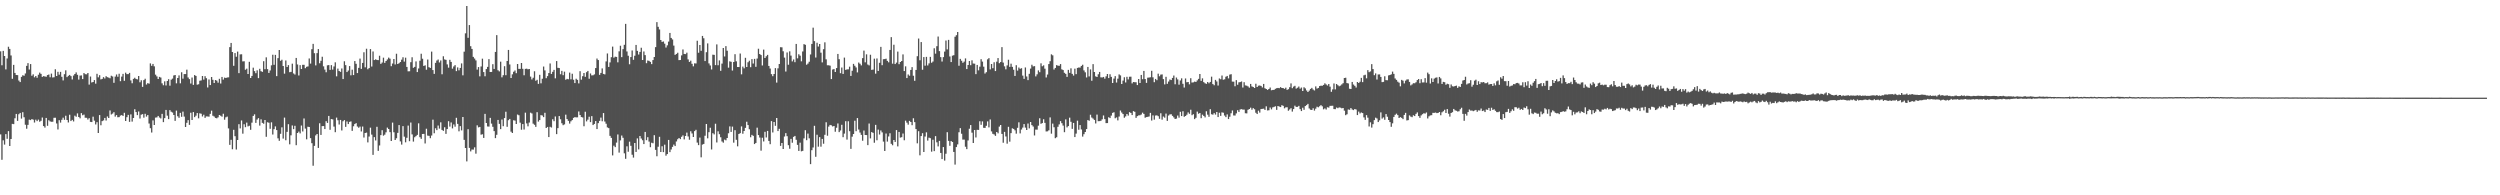 <svg xmlns="http://www.w3.org/2000/svg" width="1920" height="150"><path fill="#4f4f4f" d="M0 39.4h1v63.818H0zM1 50.143h1v72.559H1zM2 39.073h1v68.719H2zM3 43.004h1v68.034H3zM4 53.281h1v49.741H4zM5 44.885h1v61.696H5zM6 35.902h1v64.824H6zM7 37.578h1v74.553H7zM8 42.581h1v64.183H8zM9 60.514h1v34.626H9zM10 49.837h1v45.505H10zM11 56h1v34.825H11zM12 57.621h1v29.873H12zM13 57.681h1v35.147H13zM14 61.852h1v25.925H14zM15 63.004h1v23.746H15zM16 59.051h1v32.034H16zM17 57.785h1v28.385H17zM18 58.145h1v31.906H18zM19 56.435h1v39.385H19zM20 50.584h1v48.259H20zM21 48.491h1v47.399H21zM22 53.396h1v38.531H22zM23 49.221h1v43.066H23zM24 58.171h1v33.257H24zM25 57.108h1v34.813H25zM26 59.37h1v34.721H26zM27 58.362h1v33.565H27zM28 59.709h1v33.336H28zM29 57.421h1v34.444H29zM30 55.762h1v37.754H30zM31 56.726h1v36.073H31zM32 59.018h1v31.245H32zM33 58.477h1v38.361H33zM34 58.712h1v39.283H34zM35 58.922h1v31.645H35zM36 57.641h1v38.996H36zM37 57.224h1v35.122H37zM38 59.351h1v33.874H38zM39 56.548h1v36.979H39zM40 59.483h1v34.014H40zM41 59.364h1v31.113H41zM42 53.176h1v37.23H42zM43 58.365h1v36.439H43zM44 55.123h1v44.327H44zM45 57.363h1v34.966H45zM46 55.191h1v38.978H46zM47 58.981h1v33.013H47zM48 61.769h1v28.616H48zM49 56.988h1v35.009H49zM50 53.995h1v34.9H50zM51 59.213h1v32.937H51zM52 58.219h1v35.815H52zM53 57.53h1v30.588H53zM54 58.484h1v34.512H54zM55 61.005h1v31.05H55zM56 58.021h1v35.274H56zM57 56.848h1v31.998H57zM58 55.579h1v34.072H58zM59 57.451h1v29.624H59zM60 61.112h1v28.763H60zM61 58.037h1v32.844H61zM62 57.898h1v29.002H62zM63 60.712h1v27.797H63zM64 56.113h1v31.881H64zM65 56.963h1v33.453H65zM66 57.086h1v33.381H66zM67 56.065h1v35.747H67zM68 64.976h1v25.793H68zM69 58.752h1v34.852H69zM70 63.343h1v30.398H70zM71 62.956h1v26.66H71zM72 61.496h1v31.161H72zM73 64.275h1v31.325H73zM74 56.655h1v37.177H74zM75 59.416h1v42.732H75zM76 57.732h1v30.658H76zM77 60.999h1v35.223H77zM78 60.566h1v32.443H78zM79 59.251h1v33.192H79zM80 60.241h1v30.347H80zM81 58.526h1v34.052H81zM82 59.29h1v30.149H82zM83 59.62h1v30.999H83zM84 60.11h1v24.749H84zM85 58.188h1v29.716H85zM86 58.702h1v28.536H86zM87 63.603h1v22.577H87zM88 58.813h1v30.721H88zM89 57.173h1v31.188H89zM90 58.954h1v31.103H90zM91 56.645h1v33.316H91zM92 62.344h1v26.436H92zM93 58.846h1v29.523H93zM94 56.729h1v32.328H94zM95 62.053h1v24.586H95zM96 55.826h1v37.101H96zM97 56.935h1v33.06H97zM98 56.951h1v31.278H98zM99 55.944h1v37.66H99zM100 61.769h1v26.075H100zM101 63.959h1v29.434H101zM102 60.553h1v30.073H102zM103 59.719h1v24.208H103zM104 60.644h1v25.403H104zM105 61h1v27.431H105zM106 58.377h1v27.222H106zM107 63.197h1v27.82H107zM108 61.627h1v26.458H108zM109 66.738h1v20.932H109zM110 61.519h1v28.865H110zM111 60.462h1v26.943H111zM112 64.915h1v24.64H112zM113 63.822h1v24.533H113zM114 64.261h1v30.602H114zM115 48.698h1v49.769H115zM116 50.517h1v51.294H116zM117 49.122h1v43.352H117zM118 50.958h1v45.066H118zM119 57.32h1v32.982H119zM120 58.651h1v31.536H120zM121 60.651h1v28.371H121zM122 59.048h1v31.2H122zM123 59.533h1v31.445H123zM124 63.984h1v23.483H124zM125 65.477h1v28.34H125zM126 62.438h1v28.302H126zM127 65.619h1v18.817H127zM128 62.228h1v26.605H128zM129 60.832h1v30.662H129zM130 65.798h1v18.791H130zM131 61.176h1v24.641H131zM132 60.359h1v26.079H132zM133 57.969h1v30.326H133zM134 57.612h1v35.224H134zM135 64.021h1v20.916H135zM136 59.905h1v29.373H136zM137 57.884h1v32.611H137zM138 64.005h1v22.67H138zM139 55.51h1v34.194H139zM140 60.424h1v25.289H140zM141 56.896h1v32.644H141zM142 56.859h1v40.654H142zM143 53.522h1v40.774H143zM144 59.468h1v32.791H144zM145 60.796h1v35.082H145zM146 64.149h1v22.41H146zM147 59.538h1v32.597H147zM148 65.178h1v20.866H148zM149 57.652h1v32.312H149zM150 58.327h1v30.496H150zM151 65.014h1v21.816H151zM152 64.737h1v26.128H152zM153 62.013h1v25.006H153zM154 61.727h1v25.638H154zM155 58.365h1v31.063H155zM156 61.144h1v26.962H156zM157 58.508h1v32.02H157zM158 60.076h1v29.339H158zM159 67.189h1v22.248H159zM160 61.046h1v28.531H160zM161 65.332h1v22.093H161zM162 59.129h1v25.862H162zM163 61.268h1v27.608H163zM164 63.755h1v25.762H164zM165 61.454h1v29.112H165zM166 61.9h1v29H166zM167 63.509h1v26.604H167zM168 60.513h1v27.793H168zM169 64.176h1v24.698H169zM170 59.105h1v30.486H170zM171 61.151h1v26.183H171zM172 59.621h1v32.33H172zM173 59.881h1v30.214H173zM174 59.472h1v30.069H174zM175 59.412h1v39.201H175zM176 36.201h1v75.032H176zM177 32.996h1v74.348H177zM178 39.935h1v74.702H178zM179 50.533h1v49.164H179zM180 40.732h1v63.855H180zM181 43.575h1v71.265H181zM182 39.621h1v67.892H182zM183 56.147h1v39.249H183zM184 41.778h1v56.81H184zM185 41.682h1v50.831H185zM186 47.145h1v55.517H186zM187 47.029h1v48.41H187zM188 53.538h1v44.153H188zM189 52.728h1v41.454H189zM190 56.814h1v40.271H190zM191 47.454h1v49.126H191zM192 59.899h1v39.786H192zM193 58.332h1v35.885H193zM194 51.968h1v37.088H194zM195 54.626h1v33.202H195zM196 56.236h1v38.109H196zM197 54.012h1v37.764H197zM198 59.994h1v30.723H198zM199 52.854h1v43.602H199zM200 54.677h1v36.963H200zM201 55.215h1v39.139H201zM202 46.983h1v48.059H202zM203 53.143h1v39.009H203zM204 44.034h1v61.024H204zM205 53.116h1v40.806H205zM206 56.026h1v38.255H206zM207 54.094h1v44.84H207zM208 50.2h1v43.75H208zM209 42.041h1v61.276H209zM210 49.77h1v49.466H210zM211 42.138h1v54.958H211zM212 58.487h1v41.409H212zM213 44.633h1v61.619H213zM214 38.4h1v69.734H214zM215 46.681h1v56.08H215zM216 45.895h1v51.915H216zM217 50.713h1v55.725H217zM218 56.569h1v33.764H218zM219 46.426h1v61.299H219zM220 51.466h1v49.806H220zM221 50.039h1v45.369H221zM222 55.446h1v55.393H222zM223 55.214h1v48.716H223zM224 48.88h1v47.47H224zM225 56.411h1v42.743H225zM226 57.247h1v39.347H226zM227 44.489h1v67.004H227zM228 49.494h1v52.627H228zM229 57.957h1v43.1H229zM230 50.016h1v52.445H230zM231 52.985h1v43.427H231zM232 49.774h1v51.192H232zM233 49.789h1v41.176H233zM234 52.37h1v46.395H234zM235 51.316h1v55.672H235zM236 51.011h1v46.32H236zM237 44.883h1v52.642H237zM238 48.845h1v57.248H238zM239 37.772h1v72.183H239zM240 33.709h1v93.58H240zM241 40.844h1v71.168H241zM242 50.241h1v53.72H242zM243 40.815h1v62.096H243zM244 37.692h1v75.944H244zM245 48.587h1v46.067H245zM246 46.685h1v56.962H246zM247 43.585h1v53.275H247zM248 50.92h1v45.877H248zM249 53.436h1v45.684H249zM250 55.48h1v37.581H250zM251 50.157h1v44.238H251zM252 49.964h1v39.063H252zM253 53.651h1v46.058H253zM254 50.047h1v41.383H254zM255 53.434h1v38.253H255zM256 51.047h1v46.162H256zM257 47.871h1v53.663H257zM258 58.636h1v31.669H258zM259 52.68h1v39.698H259zM260 54.545h1v41.073H260zM261 55.216h1v36.889H261zM262 52.606h1v47.61H262zM263 60.722h1v32.413H263zM264 47.066h1v45.13H264zM265 50.039h1v47.388H265zM266 55.336h1v37.925H266zM267 54.152h1v41.146H267zM268 50.724h1v42.888H268zM269 57.842h1v35.388H269zM270 53.502h1v47.028H270zM271 57.669h1v39.324H271zM272 46.88h1v48.389H272zM273 48.996h1v45.577H273zM274 56.14h1v41.033H274zM275 52.119h1v45.967H275zM276 44.985h1v52.266H276zM277 52.878h1v48.095H277zM278 48.339h1v48.84H278zM279 40.125h1v65.512H279zM280 51.72h1v50.405H280zM281 37.436h1v64.389H281zM282 53.188h1v56.181H282zM283 52.258h1v52.585H283zM284 37.69h1v60.343H284zM285 51.076h1v52.322H285zM286 39.546h1v79.371H286zM287 46.121h1v59.19H287zM288 45.568h1v62.322H288zM289 46.005h1v51.398H289zM290 46.203h1v69.68H290zM291 42.791h1v68.944H291zM292 49.07h1v54.729H292zM293 48.025h1v51.957H293zM294 44.293h1v59.879H294zM295 48.307h1v55.105H295zM296 46.849h1v54.801H296zM297 45.688h1v52.292H297zM298 44.263h1v54.79H298zM299 45.051h1v56.427H299zM300 50.864h1v57.421H300zM301 48.777h1v45.373H301zM302 45.294h1v56.266H302zM303 49.512h1v58.003H303zM304 41.293h1v64.906H304zM305 49.151h1v52.869H305zM306 48.552h1v47.493H306zM307 47.608h1v60.967H307zM308 45.823h1v65.24H308zM309 43.959h1v52.892H309zM310 47.333h1v57.619H310zM311 44.289h1v65.001H311zM312 51.396h1v54.41H312zM313 54.777h1v41.683H313zM314 54.709h1v53.735H314zM315 47.759h1v46.351H315zM316 43.971h1v59.227H316zM317 52.056h1v56.682H317zM318 51.352h1v54.082H318zM319 47.158h1v57.376H319zM320 55.36h1v48.226H320zM321 52.595h1v42.13H321zM322 46.669h1v58.686H322zM323 41.273h1v65.384H323zM324 45.131h1v57.784H324zM325 50.614h1v52.196H325zM326 50.16h1v60.02H326zM327 53.56h1v45.305H327zM328 45.721h1v58.417H328zM329 51.619h1v52.747H329zM330 52.175h1v53.943H330zM331 39.652h1v64.412H331zM332 53.818h1v38.087H332zM333 56.722h1v45.606H333zM334 48.282h1v50.236H334zM335 46.464h1v53.498H335zM336 45.708h1v50.7H336zM337 47.981h1v50.765H337zM338 46.431h1v47.499H338zM339 57.048h1v42.747H339zM340 43.209h1v57.296H340zM341 45.643h1v52.074H341zM342 45.983h1v56.839H342zM343 49.472h1v49.66H343zM344 51.965h1v41.103H344zM345 45.902h1v51.34H345zM346 47.54h1v46.531H346zM347 52.76h1v45.842H347zM348 51.027h1v44.558H348zM349 50.042h1v47.232H349zM350 54.62h1v35.855H350zM351 51.743h1v43.387H351zM352 54.021h1v46.861H352zM353 52.158h1v44.717H353zM354 48.683h1v51.465H354zM355 57.854h1v31.997H355zM356 39.657h1v67.754H356zM357 25.589h1v88.067H357zM358 4.593h1v119.341H358zM359 29.035h1v70.199H359zM360 19.249h1v94.302H360zM361 35.475h1v80.778H361zM362 37.56h1v77.289H362zM363 43.661h1v71.217H363zM364 44.975h1v68.186H364zM365 46.4h1v71.597H365zM366 53.443h1v42.789H366zM367 51.484h1v46.374H367zM368 58.635h1v38.868H368zM369 51.02h1v52.419H369zM370 45.043h1v58.084H370zM371 55.363h1v50.594H371zM372 58.589h1v28.864H372zM373 53.039h1v41.404H373zM374 51.335h1v45.806H374zM375 45.394h1v51.833H375zM376 55.291h1v35.246H376zM377 55.231h1v39.704H377zM378 49.311h1v48.054H378zM379 52.96h1v47.732H379zM380 39.876h1v66.208H380zM381 26.98h1v76.524H381zM382 53.945h1v38.159H382zM383 54.821h1v40.325H383zM384 47.341h1v51.832H384zM385 59.401h1v32.426H385zM386 57.776h1v39.149H386zM387 50.844h1v39.832H387zM388 57.769h1v28.038H388zM389 46.834h1v50.532H389zM390 38.359h1v53.945H390zM391 49.518h1v41.806H391zM392 59.901h1v41.206H392zM393 57.074h1v45.051H393zM394 55.101h1v37.255H394zM395 54.133h1v38.487H395zM396 56.198h1v39.021H396zM397 49.165h1v38.801H397zM398 52.869h1v35.666H398zM399 52.904h1v41.295H399zM400 48.389h1v51.262H400zM401 52.835h1v42.436H401zM402 57.78h1v41.676H402zM403 52.894h1v33.65H403zM404 52.748h1v42.004H404zM405 53.232h1v43.776H405zM406 53.012h1v41.084H406zM407 58.832h1v27.72H407zM408 61.052h1v26.106H408zM409 59.697h1v35.291H409zM410 54.743h1v41.091H410zM411 62.01h1v35.416H411zM412 61.305h1v24.856H412zM413 64.426h1v28.967H413zM414 57.424h1v34.812H414zM415 63.982h1v24.427H415zM416 60.478h1v28.253H416zM417 51.111h1v38.851H417zM418 54.061h1v32.574H418zM419 60.045h1v38.265H419zM420 58.483h1v39.017H420zM421 56.134h1v49.117H421zM422 48.761h1v48.626H422zM423 56.759h1v41.204H423zM424 55.166h1v36.45H424zM425 53.667h1v39.389H425zM426 60.138h1v29.299H426zM427 46.901h1v56.113H427zM428 52.071h1v46.333H428zM429 52.263h1v36.897H429zM430 57.033h1v34.547H430zM431 54.425h1v40.254H431zM432 57.77h1v38.381H432zM433 55.037h1v40.505H433zM434 61.22h1v26.856H434zM435 60.574h1v30.875H435zM436 60.881h1v31.954H436zM437 55.766h1v39.168H437zM438 60.946h1v32.234H438zM439 56.629h1v35.601H439zM440 61.26h1v29.279H440zM441 63.788h1v26.152H441zM442 60.464h1v29.697H442zM443 61.314h1v28.804H443zM444 64.06h1v21.57H444zM445 54.703h1v33.643H445zM446 61.205h1v28.696H446zM447 58.521h1v31.69H447zM448 56.059h1v40.908H448zM449 59.008h1v26.811H449zM450 55.445h1v37.811H450zM451 54.49h1v37.426H451zM452 60.49h1v29.138H452zM453 56.427h1v37.385H453zM454 57.927h1v31.25H454zM455 57.796h1v38.26H455zM456 57.15h1v38.036H456zM457 52.252h1v40.713H457zM458 44.959h1v54.167H458zM459 46.144h1v48.415H459zM460 57.486h1v35.317H460zM461 56h1v34.3H461zM462 52.523h1v40.634H462zM463 56.793h1v30.025H463zM464 57.156h1v36.194H464zM465 47.175h1v47.856H465zM466 41.078h1v56.774H466zM467 51.406h1v46.976H467zM468 47.921h1v56.433H468zM469 43.918h1v61.951H469zM470 35.811h1v83.534H470zM471 44.28h1v67.616H471zM472 43.532h1v69.469H472zM473 43.7h1v65.794H473zM474 47.86h1v55.416H474zM475 39.42h1v77.763H475zM476 35.12h1v72.707H476zM477 43.871h1v60.237H477zM478 37.742h1v68.103H478zM479 34.382h1v83.352H479zM480 18.338h1v103.598H480zM481 39.531h1v72.841H481zM482 42.787h1v73.725H482zM483 49.354h1v59.446H483zM484 43.819h1v68.139H484zM485 38.733h1v80.089H485zM486 45.918h1v75.123H486zM487 42.8h1v67.041H487zM488 34.488h1v82.199H488zM489 39.07h1v67.196H489zM490 41.865h1v72.86H490zM491 39.877h1v64.557H491zM492 36.668h1v69.742H492zM493 46.099h1v61.633H493zM494 39.518h1v71.112H494zM495 42.342h1v58.99H495zM496 48.518h1v59.144H496zM497 46.471h1v58.911H497zM498 46.743h1v62.018H498zM499 47.499h1v65.53H499zM500 49.248h1v60.352H500zM501 46.13h1v63.916H501zM502 43.787h1v60.053H502zM503 36.181h1v78.904H503zM504 17.011h1v102.994H504zM505 20.568h1v92.099H505zM506 22.654h1v82.406H506zM507 30.729h1v86.01H507zM508 32.15h1v80.177H508zM509 31.83h1v85.013H509zM510 33.547h1v77.574H510zM511 36.529h1v83.032H511zM512 34.834h1v83.483H512zM513 31.959h1v75.521H513zM514 25.298h1v91.553H514zM515 29.113h1v85.67H515zM516 30.313h1v82.502H516zM517 35.016h1v76.056H517zM518 42.119h1v70.066H518zM519 41.431h1v67.196H519zM520 40.492h1v66.485H520zM521 46.185h1v59.785H521zM522 46.102h1v60.756H522zM523 42.522h1v62.517H523zM524 37.993h1v65.993H524zM525 41.446h1v65.607H525zM526 41.599h1v62.837H526zM527 40.447h1v61.408H527zM528 45.625h1v59.163H528zM529 47.544h1v59.776H529zM530 46.576h1v54.221H530zM531 48.974h1v53.545H531zM532 50.947h1v54.281H532zM533 48.63h1v52.072H533zM534 48.765h1v50.931H534zM535 31.294h1v78.248H535zM536 40.496h1v70.942H536zM537 34.57h1v71.126H537zM538 39.036h1v81.806H538zM539 27.622h1v83.439H539zM540 29.4h1v81.165H540zM541 46.912h1v57.341H541zM542 40.07h1v55.167H542zM543 33.347h1v72.876H543zM544 48.685h1v52.866H544zM545 50.254h1v47.846H545zM546 53.35h1v61.428H546zM547 41.97h1v60.309H547zM548 42.154h1v61.044H548zM549 50.004h1v45.036H549zM550 34.078h1v75.336H550zM551 50.136h1v50.73H551zM552 46.407h1v56.652H552zM553 54.371h1v51.071H553zM554 48.843h1v59.783H554zM555 36.875h1v72.717H555zM556 43.348h1v63.848H556zM557 35.437h1v72.338H557zM558 38.969h1v67.008H558zM559 51.988h1v50.352H559zM560 47.093h1v50.004H560zM561 47.463h1v53.859H561zM562 54.189h1v43.018H562zM563 47.635h1v61.948H563zM564 41.634h1v58.359H564zM565 47.126h1v60.257H565zM566 51.465h1v60.941H566zM567 51.526h1v51.389H567zM568 41.096h1v61.137H568zM569 57.089h1v39.973H569zM570 51.147h1v51.555H570zM571 52.454h1v48.167H571zM572 44.41h1v53.809H572zM573 51.442h1v42.053H573zM574 47.831h1v48.243H574zM575 46.624h1v52.658H575zM576 51.612h1v53.792H576zM577 45.427h1v58.154H577zM578 48.774h1v55.549H578zM579 45.222h1v65.439H579zM580 51.327h1v58.426H580zM581 44.972h1v53.065H581zM582 37.427h1v66.28H582zM583 41.476h1v64.126H583zM584 42.289h1v73.425H584zM585 50.252h1v55.527H585zM586 38.086h1v70.554H586zM587 44.568h1v56.668H587zM588 43.234h1v62.354H588zM589 42.122h1v58.435H589zM590 50.616h1v57.597H590zM591 52.638h1v58.102H591zM592 56.917h1v36.114H592zM593 58.512h1v43.243H593zM594 56.836h1v36.841H594zM595 52.309h1v44.29H595zM596 63.453h1v27.173H596zM597 52.498h1v48.142H597zM598 49.129h1v49.767H598zM599 36.259h1v75.758H599zM600 36.348h1v73.475H600zM601 39.35h1v75.105H601zM602 44.224h1v60.644H602zM603 54.933h1v47.337H603zM604 40.294h1v64.33H604zM605 49.731h1v61.79H605zM606 39.448h1v74.783H606zM607 42.703h1v63.924H607zM608 47.155h1v62.464H608zM609 45.659h1v59.474H609zM610 47.774h1v56.633H610zM611 33.726h1v73.649H611zM612 44.824h1v66.416H612zM613 41.68h1v74.242H613zM614 42.774h1v66.82H614zM615 47.079h1v69.123H615zM616 39.521h1v76.362H616zM617 33.873h1v72.409H617zM618 34.385h1v65.6H618zM619 49.712h1v57.979H619zM620 48.841h1v53.764H620zM621 47.395h1v58.863H621zM622 41.826h1v84.229H622zM623 33.731h1v81.645H623zM624 21.241h1v91.996H624zM625 31.576h1v65.057H625zM626 44.161h1v76.255H626zM627 32.815h1v70.643H627zM628 35.756h1v76.875H628zM629 33.796h1v71.51H629zM630 40.43h1v72.212H630zM631 47.908h1v58.771H631zM632 37.808h1v72.557H632zM633 32.533h1v70.989H633zM634 45.592h1v48.31H634zM635 50.105h1v54.119H635zM636 50.134h1v47.09H636zM637 50.411h1v45.559H637zM638 60.709h1v35.546H638zM639 53.421h1v43.706H639zM640 53.039h1v43.723H640zM641 55.288h1v45.906H641zM642 52.282h1v45.8H642zM643 41.431h1v53.377H643zM644 45.458h1v55.999H644zM645 56.223h1v43.949H645zM646 51.881h1v43.983H646zM647 56.784h1v48.597H647zM648 44.227h1v58.402H648zM649 53.662h1v39.401H649zM650 53.294h1v53.92H650zM651 53.246h1v39.895H651zM652 51.223h1v49.536H652zM653 58.307h1v56.006H653zM654 54.304h1v50.659H654zM655 49.072h1v53.837H655zM656 50.483h1v42.215H656zM657 51.804h1v48.963H657zM658 55.588h1v35.082H658zM659 48.047h1v51.449H659zM660 48.956h1v52.835H660zM661 50.246h1v53.342H661zM662 44.668h1v63.436H662zM663 38.84h1v61.393H663zM664 47.877h1v55.812H664zM665 41.74h1v61.979H665zM666 49.539h1v61.922H666zM667 50.207h1v44.681H667zM668 42.027h1v64.256H668zM669 53.664h1v47.784H669zM670 53.442h1v48.6H670zM671 45.06h1v64.542H671zM672 56.595h1v39.296H672zM673 44.908h1v62.82H673zM674 54.469h1v45.058H674zM675 48.221h1v55.111H675zM676 35.992h1v64.192H676zM677 50.08h1v51.608H677zM678 45.48h1v63.258H678zM679 45.37h1v70.609H679zM680 45.08h1v57.486H680zM681 46.761h1v61.997H681zM682 47.885h1v56.924H682zM683 38.347h1v63.978H683zM684 28.497h1v81.966H684zM685 48.921h1v62.65H685zM686 34.351h1v73.146H686zM687 49.19h1v59.836H687zM688 48.103h1v51.795H688zM689 39.618h1v72.802H689zM690 49.297h1v52.047H690zM691 47.61h1v58.078H691zM692 46.825h1v58.567H692zM693 41.782h1v60.75H693zM694 54.564h1v53.18H694zM695 50.929h1v41.746H695zM696 59.932h1v34.283H696zM697 57.169h1v38.551H697zM698 58.185h1v34.62H698zM699 53.733h1v39.958H699zM700 51.561h1v44.58H700zM701 58.163h1v32.679H701zM702 62.056h1v31.742H702zM703 53.699h1v45.439H703zM704 43.175h1v66.926H704zM705 29.612h1v71.164H705zM706 46.29h1v72.986H706zM707 32.318h1v72.204H707zM708 53.571h1v48.731H708zM709 43.816h1v72.909H709zM710 50.444h1v54.391H710zM711 43.668h1v57.961H711zM712 50.285h1v57.684H712zM713 48.712h1v57.02H713zM714 43.664h1v62.489H714zM715 48.188h1v68.279H715zM716 47.231h1v60.084H716zM717 37.051h1v79.033H717zM718 41.223h1v63.317H718zM719 35.475h1v73.858H719zM720 28.076h1v84.349H720zM721 39.276h1v68.885H721zM722 43.898h1v73.57H722zM723 47.255h1v74.906H723zM724 43.871h1v69.083H724zM725 39.606h1v83.723H725zM726 31.128h1v86.955H726zM727 37.922h1v63.604H727zM728 30.624h1v77.577H728zM729 43.341h1v68.618H729zM730 47.682h1v60.663H730zM731 42.756h1v66.313H731zM732 42.405h1v74.265H732zM733 28.204h1v98.228H733zM734 27.021h1v85.93H734zM735 24.574h1v86.346H735zM736 50.474h1v51.089H736zM737 45.201h1v53.23H737zM738 46.666h1v56.04H738zM739 48.207h1v58.982H739zM740 47.291h1v59.9H740zM741 44.846h1v67.837H741zM742 53.063h1v61.479H742zM743 49.906h1v57.969H743zM744 46.873h1v51.979H744zM745 50.077h1v45.981H745zM746 46.347h1v55.55H746zM747 48.818h1v61.026H747zM748 48.88h1v50.971H748zM749 56.938h1v48.614H749zM750 49.865h1v49.808H750zM751 54.032h1v45.748H751zM752 51.214h1v41.914H752zM753 45.458h1v50.398H753zM754 47.309h1v45.929H754zM755 51.193h1v46.972H755zM756 56.479h1v41.782H756zM757 55.451h1v41.171H757zM758 45.567h1v47.681H758zM759 44.639h1v53.216H759zM760 53.291h1v38.47H760zM761 49.164h1v51.768H761zM762 52.38h1v50.379H762zM763 47.811h1v55.439H763zM764 54.567h1v49.797H764zM765 47.367h1v54.034H765zM766 44.57h1v57.84H766zM767 48.56h1v48.692H767zM768 47.664h1v48.32H768zM769 36.201h1v66.644H769zM770 48.077h1v61.558H770zM771 50.937h1v50.323H771zM772 53.246h1v51.575H772zM773 50.234h1v60.12H773zM774 45.87h1v51.535H774zM775 51.35h1v57.464H775zM776 48.921h1v53.343H776zM777 51.367h1v47.218H777zM778 53.569h1v45.449H778zM779 58.306h1v41.777H779zM780 50.06h1v52.606H780zM781 54.204h1v43.949H781zM782 51.864h1v42.066H782zM783 52.814h1v49.653H783zM784 52.379h1v47.097H784zM785 58.083h1v39.939H785zM786 60.588h1v34.713H786zM787 51.818h1v46.156H787zM788 58.741h1v41.118H788zM789 61.541h1v33.313H789zM790 56.666h1v41.927H790zM791 52.707h1v40.988H791zM792 49.731h1v46.366H792zM793 51.003h1v46.156H793zM794 50.809h1v53.233H794zM795 58.669h1v40.883H795zM796 57.09h1v42.499H796zM797 54.067h1v42.457H797zM798 55.462h1v35.363H798zM799 48.637h1v46.464H799zM800 50.884h1v43.632H800zM801 50.193h1v41.396H801zM802 52.758h1v41.589H802zM803 59.517h1v41.433H803zM804 57.243h1v43.631H804zM805 49.217h1v50.901H805zM806 47.015h1v43.164H806zM807 41.737h1v60.934H807zM808 42.483h1v52.427H808zM809 53.387h1v44.372H809zM810 52.149h1v53.975H810zM811 50.012h1v55.405H811zM812 50.416h1v46.983H812zM813 50.56h1v44.962H813zM814 49.227h1v43.779H814zM815 53.261h1v41.347H815zM816 53.827h1v42.635H816zM817 55.898h1v45.638H817zM818 56.753h1v34.925H818zM819 59.041h1v38.791H819zM820 53.672h1v43.136H820zM821 55.975h1v34.409H821zM822 52.47h1v41.081H822zM823 56.755h1v42.205H823zM824 58.08h1v36.357H824zM825 52.734h1v52.532H825zM826 56.948h1v45.646H826zM827 52.175h1v40.477H827zM828 51.792h1v47.846H828zM829 51.896h1v44.163H829zM830 50.625h1v48.813H830zM831 49.697h1v55.193H831zM832 54.042h1v49.029H832zM833 55.554h1v45.824H833zM834 59.503h1v39.631H834zM835 51.412h1v40.782H835zM836 58.684h1v34.042H836zM837 53.32h1v34.772H837zM838 61.994h1v28.257H838zM839 49.26h1v41.818H839zM840 55.3h1v36.801H840zM841 58.602h1v36.207H841zM842 59.137h1v28.902H842zM843 57.027h1v36.04H843zM844 55.263h1v37.773H844zM845 59.402h1v33.376H845zM846 59.493h1v32.179H846zM847 59.062h1v29.601H847zM848 60.413h1v31.099H848zM849 58.647h1v35.922H849zM850 56.815h1v37.678H850zM851 59.957h1v30.108H851zM852 57.039h1v33.646H852zM853 59.042h1v29.723H853zM854 63.747h1v22.958H854zM855 60.388h1v25.847H855zM856 58.475h1v32.376H856zM857 63.407h1v26.764H857zM858 60.442h1v32.006H858zM859 57.124h1v32.355H859zM860 57.909h1v26.97H860zM861 64.5h1v21.901H861zM862 61.877h1v25.737H862zM863 59.341h1v31.104H863zM864 63.333h1v26.081H864zM865 58.998h1v28.551H865zM866 60.981h1v27.793H866zM867 58.94h1v27.16H867zM868 58.898h1v27.815H868zM869 64.03h1v24.359H869zM870 62.998h1v22.368H870zM871 63.13h1v22.711H871zM872 63.188h1v27.318H872zM873 65.347h1v23.861H873zM874 60.659h1v27.983H874zM875 63.73h1v24.785H875zM876 57.527h1v30.451H876zM877 60.839h1v25.712H877zM878 54.498h1v32.998H878zM879 60.723h1v29.701H879zM880 63.622h1v26.266H880zM881 59.644h1v30.09H881zM882 59.538h1v29.893H882zM883 59.324h1v27.352H883zM884 54.397h1v38.149H884zM885 59.388h1v29.245H885zM886 63.151h1v28.763H886zM887 60.617h1v28.138H887zM888 61.583h1v26.973H888zM889 56.586h1v32.645H889zM890 58.586h1v32.671H890zM891 57.271h1v29.737H891zM892 57.156h1v34.774H892zM893 60.755h1v28.735H893zM894 64.819h1v25.557H894zM895 58.996h1v28.233H895zM896 64.355h1v28.449H896zM897 62.619h1v26.093H897zM898 61.077h1v26.787H898zM899 61.513h1v26.258H899zM900 59.852h1v29.129H900zM901 58.004h1v32.16H901zM902 64.694h1v26.719H902zM903 59.536h1v31.529H903zM904 60.993h1v27.736H904zM905 65.038h1v25.311H905zM906 61.803h1v24.04H906zM907 60.155h1v29.005H907zM908 64.379h1v21.054H908zM909 67.214h1v22.502H909zM910 60.241h1v28.838H910zM911 63.202h1v24.889H911zM912 62.986h1v23.358H912zM913 64.763h1v22.632H913zM914 60.048h1v24.226H914zM915 63.369h1v25.111H915zM916 63.255h1v24.453H916zM917 62.687h1v28.8H917zM918 62.916h1v27.536H918zM919 61.73h1v23.979H919zM920 60.582h1v26.742H920zM921 56.855h1v29.938H921zM922 62.081h1v28.671H922zM923 60.176h1v27.864H923zM924 63.101h1v25.914H924zM925 63.956h1v26.231H925zM926 64.41h1v21.028H926zM927 62.957h1v25.092H927zM928 63.945h1v25.735H928zM929 62.91h1v20.966H929zM930 58.882h1v28.894H930zM931 64.579h1v23.511H931zM932 65.464h1v21.437H932zM933 61.343h1v26.66H933zM934 62.573h1v23.437H934zM935 65.704h1v24.219H935zM936 60.264h1v26.321H936zM937 60.888h1v28.091H937zM938 58.023h1v28.291H938zM939 61.218h1v25.353H939zM940 60.904h1v27.809H940zM941 58.943h1v30.992H941zM942 58.333h1v29.535H942zM943 60.207h1v31.222H943zM944 57.316h1v32.321H944zM945 56.987h1v30.018H945zM946 62.663h1v22.154H946zM947 62.71h1v25.948H947zM948 66.233h1v22.48H948zM949 61.523h1v25.548H949zM950 65.054h1v19.569H950zM951 63.211h1v22.774H951zM952 63.006h1v21.079H952zM953 62.547h1v21.277H953zM954 67.222h1v16.948H954zM955 63.149h1v21.014H955zM956 65.575h1v21.435H956zM957 65.773h1v21.34H957zM958 66.359h1v17.981H958zM959 67.337h1v16.373H959zM960 64.436h1v18.268H960zM961 66.371h1v17.924H961zM962 66.813h1v16.213H962zM963 67.567h1v16.334H963zM964 64.333h1v22.23H964zM965 66.821h1v20.756H965zM966 65.798h1v19.183H966zM967 65.625h1v20.873H967zM968 66.005h1v17.742H968zM969 67.171h1v16.445H969zM970 64.456h1v19.006H970zM971 67.782h1v16.626H971zM972 68.354h1v13.328H972zM973 69.06h1v15.758H973zM974 68.375h1v16.333H974zM975 67.233h1v15.356H975zM976 69.304h1v14.714H976zM977 69.056h1v13.418H977zM978 69.015h1v13.063H978zM979 68.207h1v13.421H979zM980 67.719h1v16.636H980zM981 67.512h1v13.879H981zM982 67.76h1v14.101H982zM983 66.927h1v15.277H983zM984 67.569h1v13.214H984zM985 67.649h1v13.631H985zM986 68.242h1v14.942H986zM987 67.348h1v15.09H987zM988 69.011h1v13.352H988zM989 68.508h1v16.557H989zM990 66.991h1v17.087H990zM991 64.048h1v19.054H991zM992 67.741h1v17.944H992zM993 66.524h1v17.224H993zM994 65.894h1v15.259H994zM995 68.047h1v14.08H995zM996 67.398h1v14.697H996zM997 66.438h1v14.884H997zM998 68.113h1v15.69H998zM999 67.203h1v18.073H999zM1000 69.9h1v12.845H1000zM1001 67.017h1v17.319H1001zM1002 67.894h1v13.546H1002zM1003 69.48h1v11.256H1003zM1004 70.665h1v9.109H1004zM1005 69.564h1v13.725H1005zM1006 68.325h1v15.969H1006zM1007 67.473h1v17.022H1007zM1008 68.783h1v14.349H1008zM1009 69.497h1v15.464H1009zM1010 66.372h1v17.061H1010zM1011 68.03h1v13.928H1011zM1012 67.522h1v14.925H1012zM1013 66.122h1v15.488H1013zM1014 65.795h1v14.954H1014zM1015 65.891h1v15.789H1015zM1016 65.253h1v18.724H1016zM1017 64.016h1v19.209H1017zM1018 64.881h1v19.246H1018zM1019 65.716h1v16.668H1019zM1020 64.536h1v18.079H1020zM1021 66.578h1v14.733H1021zM1022 70.483h1v10.771H1022zM1023 68.65h1v12.552H1023zM1024 64.12h1v19.641H1024zM1025 68.668h1v15.195H1025zM1026 64.511h1v18.071H1026zM1027 65.449h1v17.628H1027zM1028 66.271h1v16.198H1028zM1029 65.733h1v16.935H1029zM1030 64.838h1v18.376H1030zM1031 63.882h1v19.055H1031zM1032 59.916h1v25.075H1032zM1033 59.676h1v28.817H1033zM1034 63.82h1v23.918H1034zM1035 64.115h1v19.947H1035zM1036 68.137h1v16.199H1036zM1037 68.367h1v14.623H1037zM1038 62.926h1v21.193H1038zM1039 64.895h1v19.662H1039zM1040 65.881h1v17.846H1040zM1041 67.224h1v16.896H1041zM1042 62.962h1v25.418H1042zM1043 63.75h1v21.939H1043zM1044 62.797h1v24.336H1044zM1045 59.813h1v26.561H1045zM1046 63.056h1v23.8H1046zM1047 57.879h1v32.259H1047zM1048 57.397h1v34.654H1048zM1049 60.175h1v28.256H1049zM1050 53.848h1v36.546H1050zM1051 55.448h1v41.686H1051zM1052 54.81h1v39.146H1052zM1053 49.279h1v48.725H1053zM1054 53.067h1v42.334H1054zM1055 57.732h1v34.533H1055zM1056 56.356h1v34.001H1056zM1057 61.105h1v29.87H1057zM1058 57.213h1v36.55H1058zM1059 57.138h1v35.254H1059zM1060 59.084h1v27.236H1060zM1061 63.09h1v27.988H1061zM1062 62.875h1v27.273H1062zM1063 58.593h1v33.393H1063zM1064 61.559h1v26.054H1064zM1065 61.655h1v28.009H1065zM1066 57.923h1v34.245H1066zM1067 57.591h1v36.168H1067zM1068 57.091h1v40.29H1068zM1069 54.97h1v39.725H1069zM1070 56.755h1v33.037H1070zM1071 60.237h1v27.921H1071zM1072 61.345h1v25.932H1072zM1073 62.735h1v25.686H1073zM1074 63.474h1v27.152H1074zM1075 66.304h1v23.664H1075zM1076 61.334h1v29.206H1076zM1077 61.974h1v29.524H1077zM1078 64.058h1v24.206H1078zM1079 61.963h1v24.743H1079zM1080 61.018h1v31.483H1080zM1081 60.913h1v31.349H1081zM1082 62.901h1v25.736H1082zM1083 65.586h1v23.953H1083zM1084 64.8h1v25.191H1084zM1085 63.894h1v24.626H1085zM1086 63.926h1v25.209H1086zM1087 63.168h1v24.274H1087zM1088 61.49h1v24.84H1088zM1089 60.676h1v28.445H1089zM1090 63.873h1v26.656H1090zM1091 60.838h1v27.811H1091zM1092 63.333h1v24.376H1092zM1093 63.288h1v23.681H1093zM1094 60.022h1v27.249H1094zM1095 63.504h1v22.881H1095zM1096 55.741h1v35.242H1096zM1097 57.009h1v32.341H1097zM1098 64.145h1v24.463H1098zM1099 60.181h1v28.283H1099zM1100 62.963h1v23.693H1100zM1101 60.343h1v26.362H1101zM1102 59.724h1v26.691H1102zM1103 59.427h1v27.444H1103zM1104 64.125h1v22.624H1104zM1105 59.109h1v26.917H1105zM1106 60.195h1v28.337H1106zM1107 64.467h1v21.803H1107zM1108 62.892h1v22.58H1108zM1109 63.153h1v21.113H1109zM1110 65.084h1v21.721H1110zM1111 64.297h1v19.46H1111zM1112 64.666h1v22.671H1112zM1113 67.432h1v22.139H1113zM1114 64.864h1v21.913H1114zM1115 66.264h1v19.899H1115zM1116 66.443h1v17.208H1116zM1117 66.058h1v18.698H1117zM1118 65.718h1v19.392H1118zM1119 67.485h1v18.187H1119zM1120 66.327h1v19.106H1120zM1121 66.752h1v17.187H1121zM1122 64.401h1v18.361H1122zM1123 61.866h1v25.607H1123zM1124 61.458h1v31.308H1124zM1125 58.915h1v28.546H1125zM1126 64.856h1v23.917H1126zM1127 64.179h1v21.888H1127zM1128 63.9h1v20.199H1128zM1129 61.608h1v23.356H1129zM1130 66.567h1v18.327H1130zM1131 65.066h1v20.345H1131zM1132 61.943h1v22.92H1132zM1133 61.179h1v23.269H1133zM1134 65.281h1v20.592H1134zM1135 62.416h1v22.329H1135zM1136 64.558h1v20.317H1136zM1137 63.106h1v20.254H1137zM1138 63.286h1v22.036H1138zM1139 62.953h1v21.924H1139zM1140 63.97h1v22.097H1140zM1141 63.919h1v20.191H1141zM1142 63.275h1v21.091H1142zM1143 64.964h1v17.918H1143zM1144 64.584h1v20.544H1144zM1145 64.498h1v18.221H1145zM1146 65.98h1v18.467H1146zM1147 63.99h1v19.902H1147zM1148 65.535h1v19.577H1148zM1149 62.472h1v23.657H1149zM1150 61.802h1v24.378H1150zM1151 65.122h1v20.557H1151zM1152 59.336h1v32.119H1152zM1153 60.431h1v31.613H1153zM1154 58.347h1v29.27H1154zM1155 62.331h1v28.332H1155zM1156 62.367h1v23.815H1156zM1157 65.826h1v20.104H1157zM1158 62.228h1v21.37H1158zM1159 66.481h1v20.211H1159zM1160 65.891h1v19.581H1160zM1161 65.631h1v18.338H1161zM1162 64.573h1v20.515H1162zM1163 64.692h1v17.658H1163zM1164 63.812h1v18.557H1164zM1165 63.654h1v19.757H1165zM1166 64.133h1v18.594H1166zM1167 65.608h1v18.711H1167zM1168 65.572h1v18.078H1168zM1169 63.164h1v21.331H1169zM1170 66.992h1v15.587H1170zM1171 63.118h1v19.91H1171zM1172 65.765h1v15.86H1172zM1173 62.43h1v21.534H1173zM1174 67.602h1v20.438H1174zM1175 64.896h1v18.681H1175zM1176 65.913h1v21.138H1176zM1177 63.52h1v24.135H1177zM1178 62.288h1v24.111H1178zM1179 60.635h1v25.995H1179zM1180 67.499h1v19.851H1180zM1181 64.685h1v22.63H1181zM1182 64.386h1v25.295H1182zM1183 63.757h1v21.957H1183zM1184 66.188h1v21.568H1184zM1185 63.863h1v23.129H1185zM1186 65.897h1v17.275H1186zM1187 62.038h1v22.041H1187zM1188 62.026h1v25.347H1188zM1189 69.099h1v14.821H1189zM1190 66.297h1v22.927H1190zM1191 66.002h1v20.323H1191zM1192 61.451h1v23.334H1192zM1193 63.761h1v21.791H1193zM1194 62.186h1v24.462H1194zM1195 60.867h1v26.175H1195zM1196 62.676h1v24.284H1196zM1197 62.323h1v25.341H1197zM1198 59.808h1v26.315H1198zM1199 64.064h1v21.835H1199zM1200 57.928h1v27.448H1200zM1201 60.006h1v25.83H1201zM1202 63.047h1v22.492H1202zM1203 64.479h1v19.422H1203zM1204 63.828h1v17.998H1204zM1205 63.876h1v20.117H1205zM1206 62.825h1v21.694H1206zM1207 64.62h1v23.944H1207zM1208 59.566h1v26.273H1208zM1209 61.444h1v26.378H1209zM1210 63.179h1v23.236H1210zM1211 64.207h1v22.057H1211zM1212 64.275h1v21.245H1212zM1213 64.807h1v22.125H1213zM1214 63.404h1v22.179H1214zM1215 63.244h1v22.757H1215zM1216 67.435h1v19.335H1216zM1217 64.938h1v17.506H1217zM1218 66.393h1v21.366H1218zM1219 67.129h1v18.118H1219zM1220 67.472h1v16.566H1220zM1221 64.193h1v20.312H1221zM1222 65.415h1v22.324H1222zM1223 63.118h1v21.521H1223zM1224 64.259h1v22.58H1224zM1225 66.884h1v18.838H1225zM1226 66.053h1v17.781H1226zM1227 64.012h1v20.298H1227zM1228 63.496h1v22.09H1228zM1229 65.3h1v20.527H1229zM1230 64.957h1v19.146H1230zM1231 65.53h1v18.677H1231zM1232 65.02h1v18.496H1232zM1233 65.051h1v18.954H1233zM1234 66.865h1v16.04H1234zM1235 66.951h1v17.135H1235zM1236 65.423h1v18.064H1236zM1237 64.704h1v19.101H1237zM1238 66.288h1v19.029H1238zM1239 62.185h1v22.782H1239zM1240 65.345h1v19.295H1240zM1241 66.591h1v16.705H1241zM1242 66.649h1v16.711H1242zM1243 66.09h1v16.627H1243zM1244 66.854h1v17.441H1244zM1245 63.419h1v19.386H1245zM1246 65.899h1v17.46H1246zM1247 65.907h1v17.458H1247zM1248 67.577h1v16.996H1248zM1249 64.604h1v18.901H1249zM1250 64.097h1v21.011H1250zM1251 64.838h1v20.816H1251zM1252 66.361h1v16.677H1252zM1253 65.489h1v18.315H1253zM1254 67.126h1v15.388H1254zM1255 66.528h1v16.033H1255zM1256 65.069h1v18.016H1256zM1257 65.527h1v19.123H1257zM1258 64.946h1v18.386H1258zM1259 64.996h1v20.285H1259zM1260 66.514h1v16.125H1260zM1261 69.565h1v12.962H1261zM1262 66.659h1v18.124H1262zM1263 65.643h1v16.421H1263zM1264 65.414h1v21.108H1264zM1265 66.314h1v20.316H1265zM1266 65.179h1v17.808H1266zM1267 64.613h1v19.582H1267zM1268 67.279h1v14.673H1268zM1269 65.036h1v17.016H1269zM1270 67.388h1v15.183H1270zM1271 68.297h1v16.227H1271zM1272 66.687h1v17.332H1272zM1273 65.656h1v17.495H1273zM1274 68.709h1v13.115H1274zM1275 65.848h1v17.307H1275zM1276 67.937h1v13.831H1276zM1277 67.906h1v14.179H1277zM1278 69.733h1v10.837H1278zM1279 70.037h1v12.428H1279zM1280 67.426h1v15.771H1280zM1281 68.141h1v13.501H1281zM1282 69.844h1v11.989H1282zM1283 68.469h1v12.343H1283zM1284 68.273h1v12.641H1284zM1285 66.278h1v18.209H1285zM1286 68.167h1v14.12H1286zM1287 67.877h1v11.258H1287zM1288 69.774h1v10.732H1288zM1289 69.08h1v10.926H1289zM1290 68.317h1v11.929H1290zM1291 70.433h1v9.669H1291zM1292 68.42h1v11.226H1292zM1293 69.609h1v11.685H1293zM1294 68.462h1v11.476H1294zM1295 71.096h1v10.679H1295zM1296 70.308h1v10.104H1296zM1297 70.892h1v8.705H1297zM1298 70.453h1v8.695H1298zM1299 69.764h1v9.955H1299zM1300 68.568h1v13.169H1300zM1301 66.91h1v13.759H1301zM1302 69.576h1v10.99H1302zM1303 66.126h1v14.236H1303zM1304 70.372h1v9.292H1304zM1305 68.267h1v11.503H1305zM1306 69.226h1v11.884H1306zM1307 69.868h1v9.849H1307zM1308 68.637h1v14.022H1308zM1309 68.326h1v13.499H1309zM1310 70.298h1v9.998H1310zM1311 69.534h1v10.66H1311zM1312 70.85h1v10.198H1312zM1313 70.187h1v10.429H1313zM1314 71.242h1v9.17H1314zM1315 71.703h1v8.425H1315zM1316 71.286h1v7.529H1316zM1317 71.677h1v8.959H1317zM1318 71.722h1v6.913H1318zM1319 71.671h1v7.016H1319zM1320 70.993h1v7.69H1320zM1321 71.761h1v7.605H1321zM1322 71.9h1v6.125H1322zM1323 71.973h1v6.378H1323zM1324 71.731h1v6.45H1324zM1325 72.19h1v5.74H1325zM1326 71.499h1v6.579H1326zM1327 71.958h1v5.981H1327zM1328 72.476h1v5.424H1328zM1329 71.258h1v7.052H1329zM1330 70.988h1v6.426H1330zM1331 72.707h1v6.769H1331zM1332 72.588h1v5.723H1332zM1333 72.616h1v5.026H1333zM1334 72.47h1v5.408H1334zM1335 72.381h1v5.81H1335zM1336 72.095h1v5.8H1336zM1337 71.942h1v6.18H1337zM1338 71.732h1v6.825H1338zM1339 72.067h1v5.865H1339zM1340 72.308h1v6.062H1340zM1341 71.914h1v6.255H1341zM1342 71.131h1v8.234H1342zM1343 71.648h1v7.023H1343zM1344 72.073h1v5.998H1344zM1345 71.377h1v7.201H1345zM1346 72.481h1v5.448H1346zM1347 71.895h1v5.62H1347zM1348 71.875h1v6.779H1348zM1349 72.797h1v6.479H1349zM1350 71.583h1v6.067H1350zM1351 71.853h1v6.766H1351zM1352 72.931h1v5.319H1352zM1353 71.947h1v5.289H1353zM1354 71.918h1v6.17H1354zM1355 72.599h1v5.801H1355zM1356 71.59h1v5.823H1356zM1357 70.841h1v7.702H1357zM1358 70.819h1v9.514H1358zM1359 70.777h1v7.338H1359zM1360 71.187h1v8.309H1360zM1361 71.02h1v8.001H1361zM1362 71.021h1v8.119H1362zM1363 71.078h1v6.748H1363zM1364 71.38h1v7.875H1364zM1365 71.16h1v7.395H1365zM1366 71.592h1v6.263H1366zM1367 71.079h1v7.272H1367zM1368 71.864h1v6.659H1368zM1369 71.853h1v6.841H1369zM1370 71.964h1v6.264H1370zM1371 72.127h1v5.622H1371zM1372 72.46h1v5.968H1372zM1373 71.567h1v6.242H1373zM1374 71.962h1v6.078H1374zM1375 72.477h1v5.527H1375zM1376 72.114h1v5.547H1376zM1377 72.136h1v5.878H1377zM1378 72.054h1v5.889H1378zM1379 71.6h1v6.934H1379zM1380 71.852h1v5.799H1380zM1381 71.853h1v6.435H1381zM1382 71.835h1v5.986H1382zM1383 72.252h1v5.061H1383zM1384 72.437h1v5.051H1384zM1385 72.859h1v4.703H1385zM1386 72.487h1v4.64H1386zM1387 73.059h1v4.458H1387zM1388 72.885h1v4.659H1388zM1389 72.788h1v4.074H1389zM1390 72.684h1v4.456H1390zM1391 72.374h1v4.841H1391zM1392 71.777h1v5.35H1392zM1393 72.553h1v4.45H1393zM1394 72.519h1v4.849H1394zM1395 71.664h1v5.914H1395zM1396 71.793h1v5.11H1396zM1397 72.578h1v5.244H1397zM1398 71.939h1v5.178H1398zM1399 72.161h1v4.953H1399zM1400 72.578h1v5.213H1400zM1401 71.743h1v6.125H1401zM1402 71.001h1v7.066H1402zM1403 73.096h1v4.895H1403zM1404 71.483h1v5.993H1404zM1405 72.164h1v4.879H1405zM1406 72.782h1v4.173H1406zM1407 73.01h1v3.885H1407zM1408 73.332h1v3.496H1408zM1409 72.915h1v4.018H1409zM1410 72.824h1v4.469H1410zM1411 73.719h1v3.204H1411zM1412 72.944h1v3.931H1412zM1413 72.97h1v3.582H1413zM1414 73.847h1v2.891H1414zM1415 73.202h1v3.309H1415zM1416 73.557h1v3.147H1416zM1417 73.477h1v3.367H1417zM1418 73.298h1v3.899H1418zM1419 73.154h1v3.909H1419zM1420 73.554h1v3.596H1420zM1421 73.291h1v3.191H1421zM1422 73.41h1v3.536H1422zM1423 73.382h1v2.939H1423zM1424 73.514h1v3.487H1424zM1425 73.407h1v4.165H1425zM1426 73.175h1v3.261H1426zM1427 73.493h1v3.647H1427zM1428 73.15h1v3.64H1428zM1429 73.661h1v3.283H1429zM1430 73.398h1v3.553H1430zM1431 73.542h1v3.113H1431zM1432 73.358h1v3.102H1432zM1433 73.601h1v3.06H1433zM1434 73.582h1v3.29H1434zM1435 73.624h1v2.673H1435zM1436 73.45h1v3.225H1436zM1437 73.305h1v3.688H1437zM1438 73.176h1v3.83H1438zM1439 73.303h1v2.953H1439zM1440 73.444h1v3.443H1440zM1441 72.984h1v3.67H1441zM1442 73.629h1v2.924H1442zM1443 73.336h1v3.73H1443zM1444 73.688h1v2.809H1444zM1445 73.094h1v3.274H1445zM1446 73.237h1v4.207H1446zM1447 72.614h1v4.188H1447zM1448 72.541h1v4.481H1448zM1449 72.713h1v4.66H1449zM1450 72.465h1v5.016H1450zM1451 72.384h1v4.734H1451zM1452 72.327h1v5.208H1452zM1453 72.293h1v4.854H1453zM1454 72.686h1v4.457H1454zM1455 72.035h1v5.166H1455zM1456 72.71h1v3.996H1456zM1457 73.077h1v4.657H1457zM1458 72.553h1v4.841H1458zM1459 72.947h1v3.937H1459zM1460 71.433h1v7.173H1460zM1461 72.691h1v5.459H1461zM1462 72.579h1v4.667H1462zM1463 72.526h1v6.31H1463zM1464 71.901h1v7.206H1464zM1465 72.935h1v4.181H1465zM1466 72.481h1v5.945H1466zM1467 72.666h1v5.496H1467zM1468 72.174h1v5.407H1468zM1469 72.602h1v5.44H1469zM1470 72.722h1v5.201H1470zM1471 72.831h1v4.052H1471zM1472 72.81h1v4.623H1472zM1473 72.957h1v4.451H1473zM1474 72.964h1v3.997H1474zM1475 72.666h1v4.385H1475zM1476 72.67h1v4.211H1476zM1477 72.782h1v3.816H1477zM1478 72.863h1v3.691H1478zM1479 73.283h1v3.239H1479zM1480 73.286h1v2.712H1480zM1481 73.6h1v2.753H1481zM1482 73.216h1v3.041H1482zM1483 73.683h1v2.396H1483zM1484 73.47h1v2.875H1484zM1485 73.569h1v2.759H1485zM1486 73.403h1v3.115H1486zM1487 74.065h1v2.282H1487zM1488 73.114h1v3.275H1488zM1489 72.626h1v3.975H1489zM1490 73.441h1v3.768H1490zM1491 73.032h1v3.667H1491zM1492 73.313h1v3.221H1492zM1493 73.543h1v3.354H1493zM1494 73.383h1v3.89H1494zM1495 73.203h1v3.492H1495zM1496 73.615h1v3.565H1496zM1497 73.566h1v3.16H1497zM1498 73.929h1v2.008H1498zM1499 73.84h1v2.769H1499zM1500 73.936h1v2.462H1500zM1501 73.467h1v2.885H1501zM1502 73.402h1v2.985H1502zM1503 73.773h1v2.363H1503zM1504 73.83h1v2.852H1504zM1505 73.692h1v2.771H1505zM1506 73.21h1v3.12H1506zM1507 73.673h1v2.752H1507zM1508 73.296h1v2.921H1508zM1509 73.878h1v2.138H1509zM1510 73.527h1v2.871H1510zM1511 73.573h1v2.881H1511zM1512 73.671h1v2.729H1512zM1513 73.896h1v2.59H1513zM1514 73.873h1v2.391H1514zM1515 73.608h1v2.584H1515zM1516 73.672h1v2.74H1516zM1517 73.799h1v2.364H1517zM1518 73.57h1v2.58H1518zM1519 73.54h1v2.869H1519zM1520 73.622h1v2.646H1520zM1521 73.605h1v2.681H1521zM1522 73.748h1v2.634H1522zM1523 73.8h1v2.201H1523zM1524 73.536h1v3.016H1524zM1525 73.558h1v3.103H1525zM1526 73.652h1v2.582H1526zM1527 73.752h1v2.894H1527zM1528 73.846h1v2.325H1528zM1529 73.765h1v2.355H1529zM1530 73.656h1v2.484H1530zM1531 73.607h1v2.653H1531zM1532 73.752h1v2.695H1532zM1533 73.721h1v2.613H1533zM1534 74.062h1v2.159H1534zM1535 73.81h1v2.341H1535zM1536 73.723h1v2.34H1536zM1537 73.861h1v2.416H1537zM1538 73.576h1v2.314H1538zM1539 73.897h1v2.078H1539zM1540 74.048h1v2.214H1540zM1541 74.077h1v2.163H1541zM1542 73.922h1v2.203H1542zM1543 73.98h1v2.321H1543zM1544 73.964h1v2.007H1544zM1545 74.116h1v1.837H1545zM1546 74.047h1v1.778H1546zM1547 74.38h1v1.416H1547zM1548 74.091h1v1.518H1548zM1549 74.001h1v1.91H1549zM1550 74.171h1v1.684H1550zM1551 74.199h1v1.538H1551zM1552 74.303h1v1.372H1552zM1553 74.323h1v1.535H1553zM1554 73.97h1v1.872H1554zM1555 73.95h1v1.868H1555zM1556 74.229h1v1.688H1556zM1557 74.223h1v1.508H1557zM1558 74.186h1v1.574H1558zM1559 73.959h1v1.838H1559zM1560 74.153h1v1.941H1560zM1561 74.225h1v1.354H1561zM1562 74.398h1v1.391H1562zM1563 74.463h1v1.278H1563zM1564 74.374h1v1.376H1564zM1565 74.28h1v1.27H1565zM1566 74.109h1v1.469H1566zM1567 74.293h1v1.346H1567zM1568 74.237h1v1.411H1568zM1569 74.201h1v1.526H1569zM1570 74.375h1v1.363H1570zM1571 74.251h1v1.332H1571zM1572 74.309h1v1.345H1572zM1573 74.422h1v1.089H1573zM1574 74.326h1v1.135H1574zM1575 74.511h1v1.101H1575zM1576 74.494h1v1H1576zM1577 74.461h1v1.268H1577zM1578 74.477h1v1H1578zM1579 74.592h1v1H1579zM1580 74.503h1v1H1580zM1581 74.529h1v1H1581zM1582 74.559h1v1H1582zM1583 74.595h1v1H1583zM1584 74.599h1v1H1584zM1585 74.641h1v1H1585zM1586 74.562h1v1H1586zM1587 74.564h1v1.032H1587zM1588 74.51h1v1.005H1588zM1589 74.2h1v1.658H1589zM1590 74.677h1v1.015H1590zM1591 74.353h1v1.206H1591zM1592 74.349h1v1.349H1592zM1593 74.479h1v1.069H1593zM1594 74.369h1v1.078H1594zM1595 74.326h1v1.187H1595zM1596 74.654h1v1H1596zM1597 74.504h1v1H1597zM1598 74.44h1v1.141H1598zM1599 74.655h1v1H1599zM1600 74.342h1v1.057H1600zM1601 74.422h1v1.092H1601zM1602 74.558h1v1H1602zM1603 74.503h1v1H1603zM1604 74.606h1v1.008H1604zM1605 74.39h1v1.059H1605zM1606 74.383h1v1.195H1606zM1607 74.592h1v1H1607zM1608 74.346h1v1.087H1608zM1609 74.557h1v1H1609zM1610 74.714h1v1H1610zM1611 74.456h1v1H1611zM1612 74.49h1v1H1612zM1613 74.51h1v1H1613zM1614 74.601h1v1H1614zM1615 74.541h1v1H1615zM1616 74.641h1v1H1616zM1617 74.673h1v1H1617zM1618 74.526h1v1H1618zM1619 74.479h1v1H1619zM1620 74.536h1v1.01H1620zM1621 74.209h1v1.366H1621zM1622 74.37h1v1.159H1622zM1623 74.396h1v1.113H1623zM1624 74.528h1v1H1624zM1625 74.37h1v1.123H1625zM1626 74.267h1v1.205H1626zM1627 74.32h1v1.445H1627zM1628 74.389h1v1.295H1628zM1629 74.457h1v1.12H1629zM1630 74.436h1v1.191H1630zM1631 74.651h1v1H1631zM1632 74.537h1v1H1632zM1633 74.563h1v1H1633zM1634 74.626h1v1.028H1634zM1635 74.283h1v1.188H1635zM1636 74.489h1v1H1636zM1637 74.661h1v1H1637zM1638 74.606h1v1H1638zM1639 74.664h1v1H1639zM1640 74.742h1v1H1640zM1641 74.592h1v1H1641zM1642 74.505h1v1H1642zM1643 74.778h1v1H1643zM1644 74.599h1v1H1644zM1645 74.562h1v1H1645zM1646 74.671h1v1H1646zM1647 74.662h1v1H1647zM1648 74.592h1v1H1648zM1649 74.722h1v1H1649zM1650 74.689h1v1H1650zM1651 74.54h1v1H1651zM1652 74.692h1v1H1652zM1653 74.655h1v1H1653zM1654 74.723h1v1H1654zM1655 74.677h1v1H1655zM1656 74.647h1v1H1656zM1657 74.715h1v1H1657zM1658 74.626h1v1H1658zM1659 74.696h1v1H1659zM1660 74.778h1v1H1660zM1661 74.651h1v1H1661zM1662 74.645h1v1H1662zM1663 74.652h1v1H1663zM1664 74.697h1v1H1664zM1665 74.58h1v1H1665zM1666 74.6h1v1H1666zM1667 74.593h1v1H1667zM1668 74.67h1v1H1668zM1669 74.691h1v1H1669zM1670 74.527h1v1H1670zM1671 74.546h1v1H1671zM1672 74.549h1v1.011H1672zM1673 74.581h1v1H1673zM1674 74.512h1v1H1674zM1675 74.573h1v1H1675zM1676 74.529h1v1H1676zM1677 74.504h1v1H1677zM1678 74.722h1v1H1678zM1679 74.575h1v1H1679zM1680 74.639h1v1H1680zM1681 74.675h1v1H1681zM1682 74.537h1v1H1682zM1683 74.606h1v1H1683zM1684 74.594h1v1H1684zM1685 74.531h1v1H1685zM1686 74.525h1v1H1686zM1687 74.467h1v1H1687zM1688 74.421h1v1H1688zM1689 74.594h1v1H1689zM1690 74.617h1v1H1690zM1691 74.607h1v1H1691zM1692 74.594h1v1H1692zM1693 74.689h1v1H1693zM1694 74.492h1v1H1694zM1695 74.672h1v1H1695zM1696 74.423h1v1.097H1696zM1697 74.439h1v1H1697zM1698 74.6h1v1H1698zM1699 74.435h1v1H1699zM1700 74.562h1v1H1700zM1701 74.603h1v1H1701zM1702 74.529h1v1.01H1702zM1703 74.524h1v1H1703zM1704 74.675h1v1H1704zM1705 74.492h1v1H1705zM1706 74.618h1v1H1706zM1707 74.671h1v1H1707zM1708 74.626h1v1H1708zM1709 74.698h1v1H1709zM1710 74.715h1v1H1710zM1711 74.628h1v1H1711zM1712 74.707h1v1H1712zM1713 74.561h1v1H1713zM1714 74.639h1v1H1714zM1715 74.677h1v1H1715zM1716 74.785h1v1H1716zM1717 74.787h1v1H1717zM1718 74.722h1v1H1718zM1719 74.767h1v1H1719zM1720 74.741h1v1H1720zM1721 74.785h1v1H1721zM1722 74.765h1v1H1722zM1723 74.665h1v1H1723zM1724 74.742h1v1H1724zM1725 74.689h1v1H1725zM1726 74.709h1v1H1726zM1727 74.677h1v1H1727zM1728 74.787h1v1H1728zM1729 74.724h1v1H1729zM1730 74.735h1v1H1730zM1731 74.688h1v1H1731zM1732 74.747h1v1H1732zM1733 74.692h1v1H1733zM1734 74.767h1v1H1734zM1735 74.749h1v1H1735zM1736 74.81h1v1H1736zM1737 74.793h1v1H1737zM1738 74.814h1v1H1738zM1739 74.792h1v1H1739zM1740 74.792h1v1H1740zM1741 74.829h1v1H1741zM1742 74.766h1v1H1742zM1743 74.779h1v1H1743zM1744 74.858h1v1H1744zM1745 74.849h1v1H1745zM1746 74.838h1v1H1746zM1747 74.792h1v1H1747zM1748 74.78h1v1H1748zM1749 74.824h1v1H1749zM1750 74.785h1v1H1750zM1751 74.794h1v1H1751zM1752 74.734h1v1H1752zM1753 74.736h1v1H1753zM1754 74.824h1v1H1754zM1755 74.76h1v1H1755zM1756 74.735h1v1H1756zM1757 74.823h1v1H1757zM1758 74.831h1v1H1758zM1759 74.85h1v1H1759zM1760 74.81h1v1H1760zM1761 74.822h1v1H1761zM1762 74.787h1v1H1762zM1763 74.785h1v1H1763zM1764 74.804h1v1H1764zM1765 74.851h1v1H1765zM1766 74.793h1v1H1766zM1767 74.854h1v1H1767zM1768 74.875h1v1H1768zM1769 74.837h1v1H1769zM1770 74.825h1v1H1770zM1771 74.893h1v1H1771zM1772 74.795h1v1H1772zM1773 74.831h1v1H1773zM1774 74.892h1v1H1774zM1775 74.85h1v1H1775zM1776 74.85h1v1H1776zM1777 74.882h1v1H1777zM1778 74.894h1v1H1778zM1779 74.849h1v1H1779zM1780 74.856h1v1H1780zM1781 74.874h1v1H1781zM1782 74.872h1v1H1782zM1783 74.874h1v1H1783zM1784 74.85h1v1H1784zM1785 74.892h1v1H1785zM1786 74.877h1v1H1786zM1787 74.908h1v1H1787zM1788 74.9h1v1H1788zM1789 74.905h1v1H1789zM1790 74.882h1v1H1790zM1791 74.892h1v1H1791zM1792 74.9h1v1H1792zM1793 74.906h1v1H1793zM1794 74.918h1v1H1794zM1795 74.9h1v1H1795zM1796 74.909h1v1H1796zM1797 74.882h1v1H1797zM1798 74.919h1v1H1798zM1799 74.854h1v1H1799zM1800 74.918h1v1H1800zM1801 74.943h1v1H1801zM1802 74.9h1v1H1802zM1803 74.908h1v1H1803zM1804 74.907h1v1H1804zM1805 74.944h1v1H1805zM1806 74.935h1v1H1806zM1807 74.943h1v1H1807zM1808 74.945h1v1H1808zM1809 74.928h1v1H1809zM1810 74.933h1v1H1810zM1811 74.925h1v1H1811zM1812 74.952h1v1H1812zM1813 74.944h1v1H1813zM1814 74.952h1v1H1814zM1815 74.946h1v1H1815zM1816 74.944h1v1H1816zM1817 74.932h1v1H1817zM1818 74.963h1v1H1818zM1819 74.926h1v1H1819zM1820 74.909h1v1H1820zM1821 74.926h1v1H1821zM1822 74.925h1v1H1822zM1823 74.932h1v1H1823zM1824 74.943h1v1H1824zM1825 74.927h1v1H1825zM1826 74.918h1v1H1826zM1827 74.949h1v1H1827zM1828 74.925h1v1H1828zM1829 74.942h1v1H1829zM1830 74.95h1v1H1830zM1831 74.943h1v1H1831zM1832 74.949h1v1H1832zM1833 74.95h1v1H1833zM1834 74.945h1v1H1834zM1835 74.932h1v1H1835zM1836 74.944h1v1H1836zM1837 74.952h1v1H1837zM1838 74.966h1v1H1838zM1839 74.971h1v1H1839zM1840 74.963h1v1H1840zM1841 74.963h1v1H1841zM1842 74.97h1v1H1842zM1843 74.963h1v1H1843zM1844 74.95h1v1H1844zM1845 74.963h1v1H1845zM1846 74.953h1v1H1846zM1847 74.967h1v1H1847zM1848 74.971h1v1H1848zM1849 74.972h1v1H1849zM1850 74.973h1v1H1850zM1851 74.971h1v1H1851zM1852 74.97h1v1H1852zM1853 74.972h1v1H1853zM1854 74.971h1v1H1854zM1855 74.974h1v1H1855zM1856 74.976h1v1H1856zM1857 74.97h1v1H1857zM1858 74.973h1v1H1858zM1859 74.974h1v1H1859zM1860 74.974h1v1H1860zM1861 74.975h1v1H1861zM1862 74.97h1v1H1862zM1863 74.971h1v1H1863zM1864 74.969h1v1H1864zM1865 74.975h1v1H1865zM1866 74.988h1v1H1866zM1867 74.975h1v1H1867zM1868 74.988h1v1H1868zM1869 74.988h1v1H1869zM1870 74.988h1v1H1870zM1871 74.991h1v1H1871zM1872 74.989h1v1H1872zM1873 74.978h1v1H1873zM1874 74.978h1v1H1874zM1875 74.989h1v1H1875zM1876 74.988h1v1H1876zM1877 74.989h1v1H1877zM1878 74.989h1v1H1878zM1879 74.988h1v1H1879zM1880 74.989h1v1H1880zM1881 74.988h1v1H1881zM1882 74.975h1v1H1882zM1883 74.99h1v1H1883zM1884 74.989h1v1H1884zM1885 74.995h1v1H1885zM1886 74.996h1v1H1886zM1887 74.995h1v1H1887zM1888 74.991h1v1H1888zM1889 74.995h1v1H1889zM1890 74.989h1v1H1890zM1891 74.993h1v1H1891zM1892 74.99h1v1H1892zM1893 74.998h1v1H1893zM1894 74.993h1v1H1894zM1895 74.994h1v1H1895zM1896 74.997h1v1H1896zM1897 74.998h1v1H1897zM1898 74.997h1v1H1898zM1899 74.997h1v1H1899zM1900 74.998h1v1H1900zM1901 75h1v1H1901zM1902 75h1v1H1902zM1903 75h1v1H1903zM1904 75h1v1H1904zM1905 75h1v1H1905zM1906 75h1v1H1906zM1907 75h1v1H1907zM1908 75h1v1H1908zM1909 75h1v1H1909zM1910 150h1v1H1910zM1911 150h1v1H1911zM1912 150h1v1H1912zM1913 150h1v1H1913zM1914 150h1v1H1914zM1915 150h1v1H1915zM1916 150h1v1H1916zM1917 150h1v1H1917zM1918 150h1v1H1918zM1919 150h1v1H1919z"/></svg>